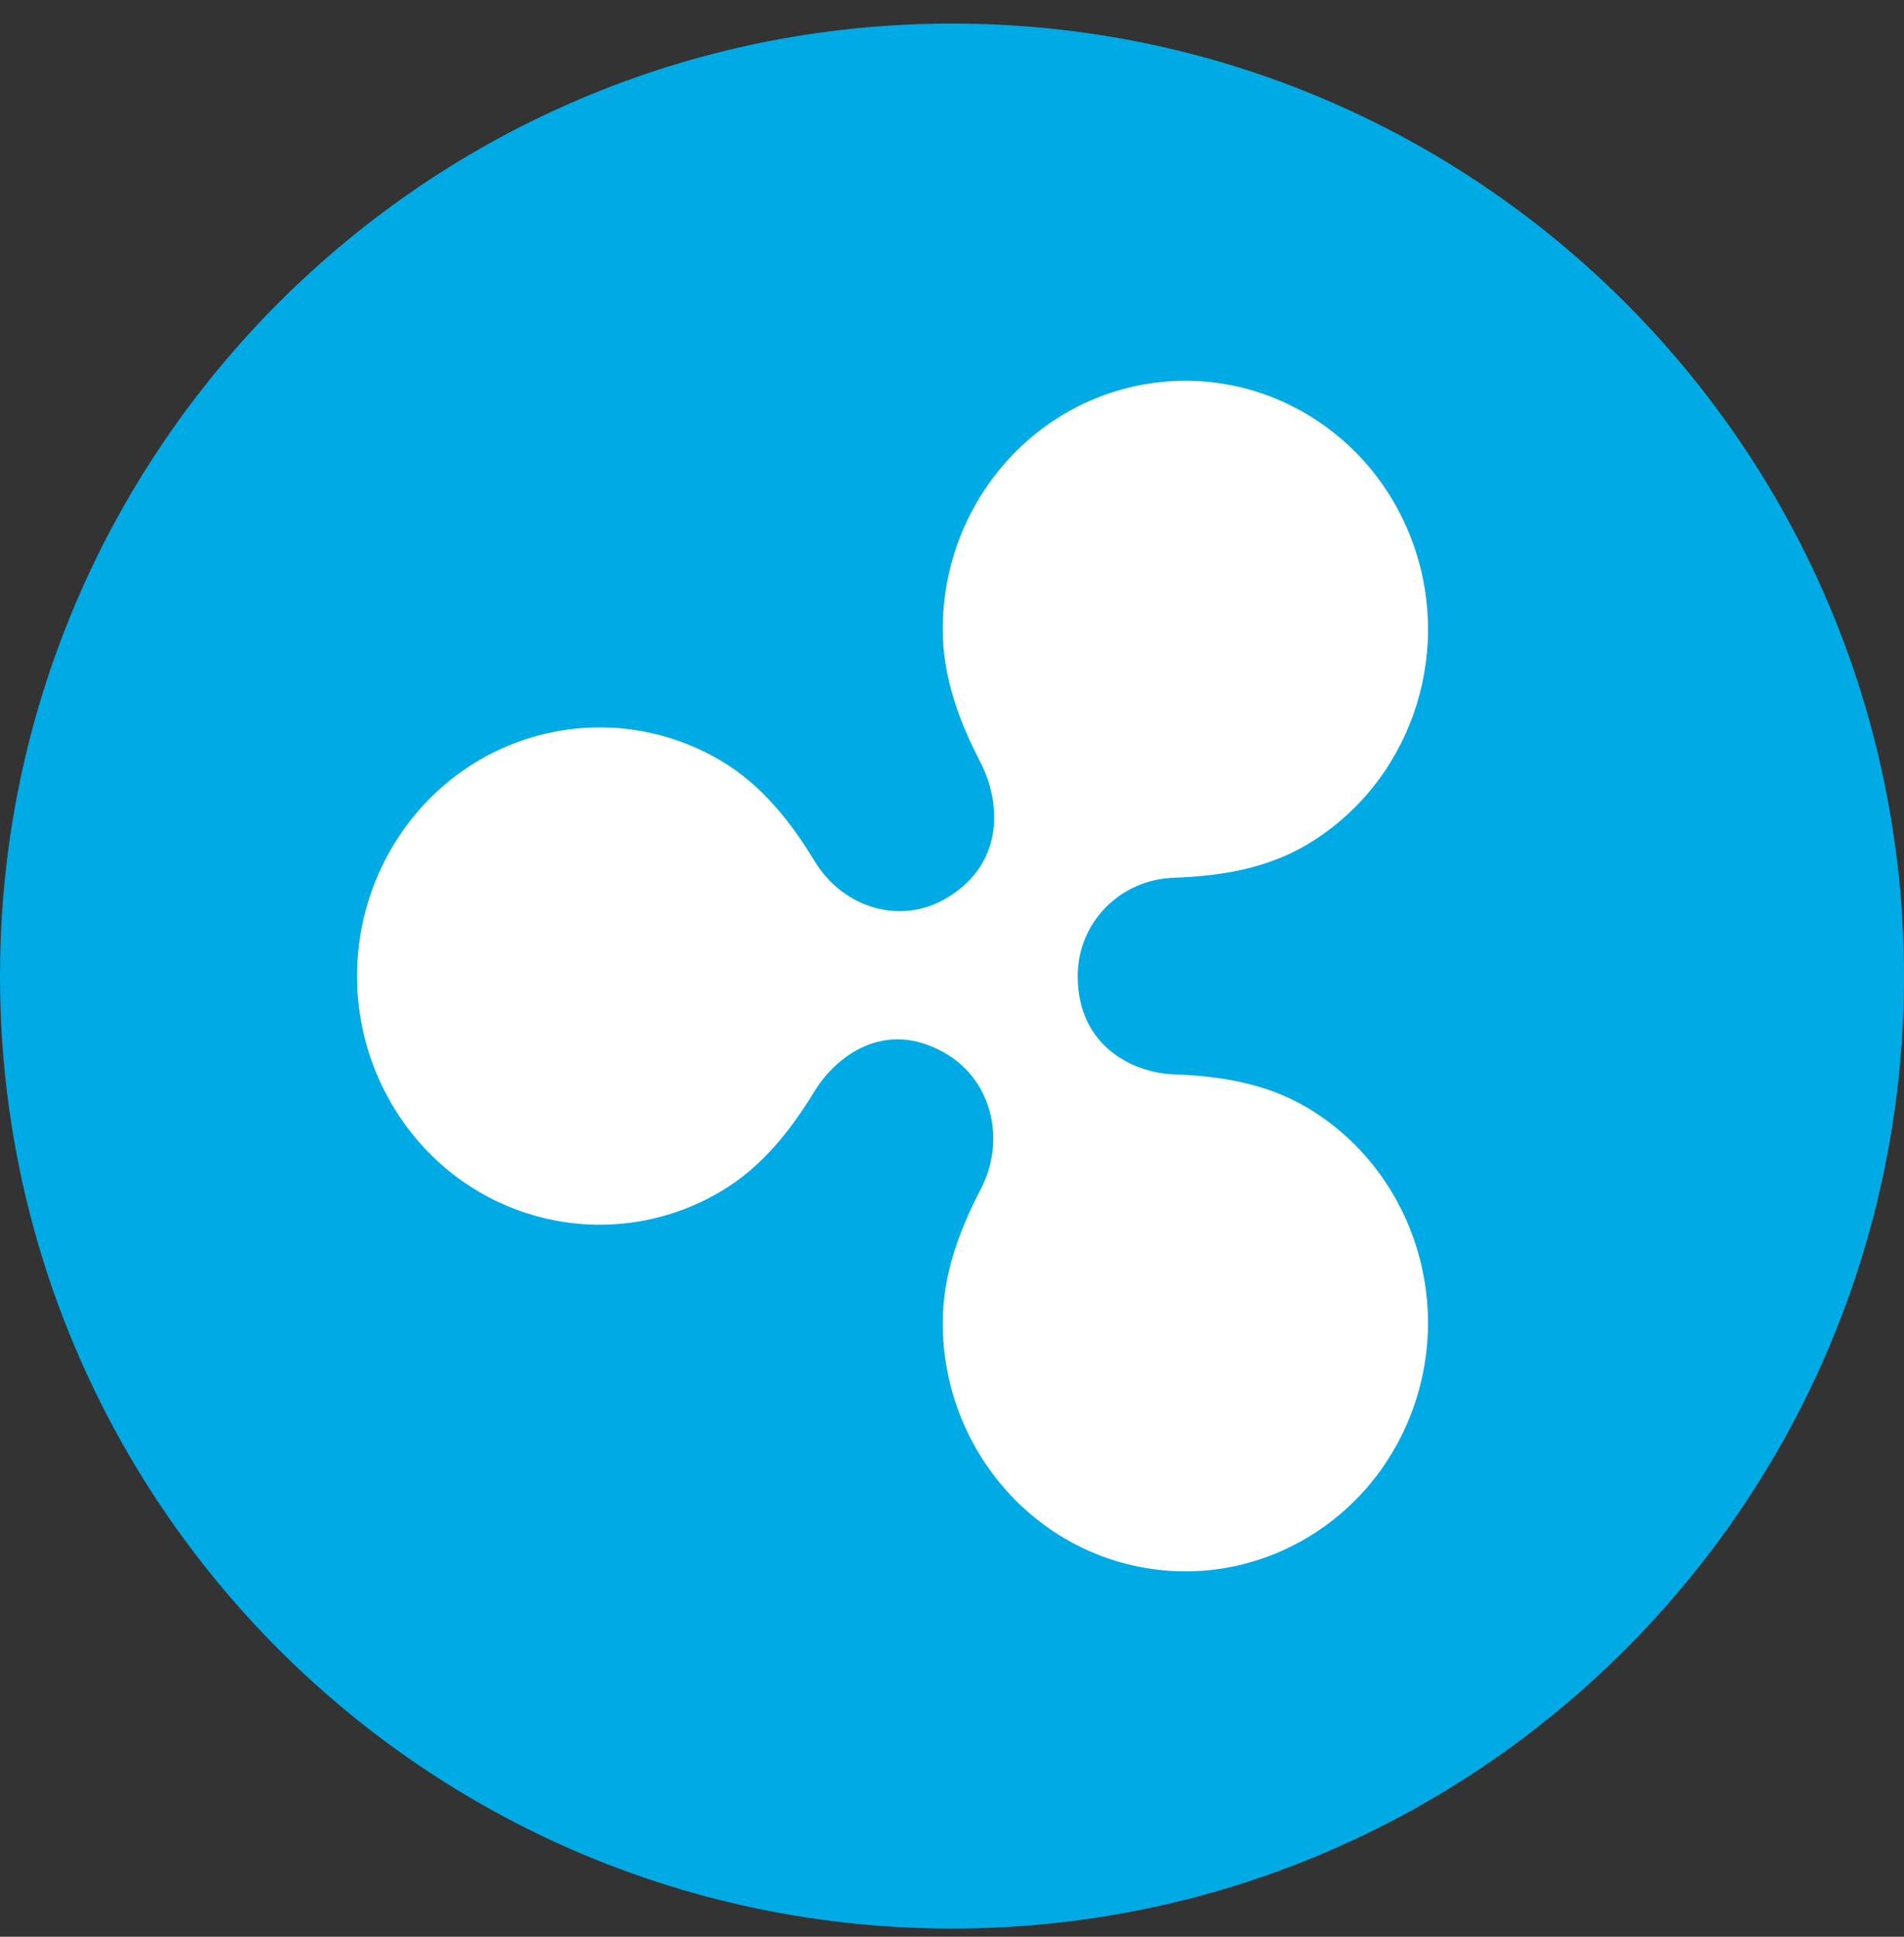 <svg width="60" height="61" viewBox="0 0 60 61" fill="none" xmlns="http://www.w3.org/2000/svg">
<rect x="0" y="0" width="60" height="61" fill="#333333" stroke="none"/>
<g clip-path="url(#clip0)">
<path d="M30 60.742C46.569 60.742 60 47.311 60 30.742C60 14.174 46.569 0.742 30 0.742C13.431 0.742 0 14.174 0 30.742C0 47.311 13.431 60.742 30 60.742Z" fill="#00AAE4"/>
<path d="M41.175 34.876C39.881 34.111 38.424 33.89 36.98 33.837C35.769 33.794 33.962 32.999 33.962 30.744C33.962 29.06 35.293 27.706 36.98 27.646C38.424 27.596 39.883 27.372 41.177 26.608C44.389 24.706 45.808 20.718 44.539 17.146C43.269 13.574 39.681 11.452 36.026 12.112C32.372 12.772 29.707 16.023 29.707 19.826C29.707 21.343 30.236 22.739 30.907 24.033C31.474 25.123 31.759 27.146 29.82 28.291C28.376 29.145 26.576 28.605 25.676 27.131C24.919 25.886 24.002 24.719 22.718 23.96C19.506 22.059 15.424 22.798 13.039 25.708C11.882 27.13 11.25 28.908 11.25 30.742C11.25 32.576 11.882 34.354 13.039 35.776C15.424 38.688 19.506 39.425 22.718 37.524C24.002 36.766 24.919 35.6 25.678 34.355C26.3 33.333 27.857 32.03 29.82 33.192C31.26 34.046 31.706 35.911 30.907 37.451C30.234 38.744 29.707 40.141 29.707 41.66C29.707 45.461 32.372 48.712 36.026 49.372C39.681 50.032 43.269 47.91 44.539 44.337C45.806 40.766 44.389 36.777 41.177 34.876H41.175Z" fill="white"/>
</g>
<defs>
<clipPath id="clip0">
<rect width="60" height="60" fill="white" transform="translate(0 0.742)"/>
</clipPath>
</defs>
</svg>

